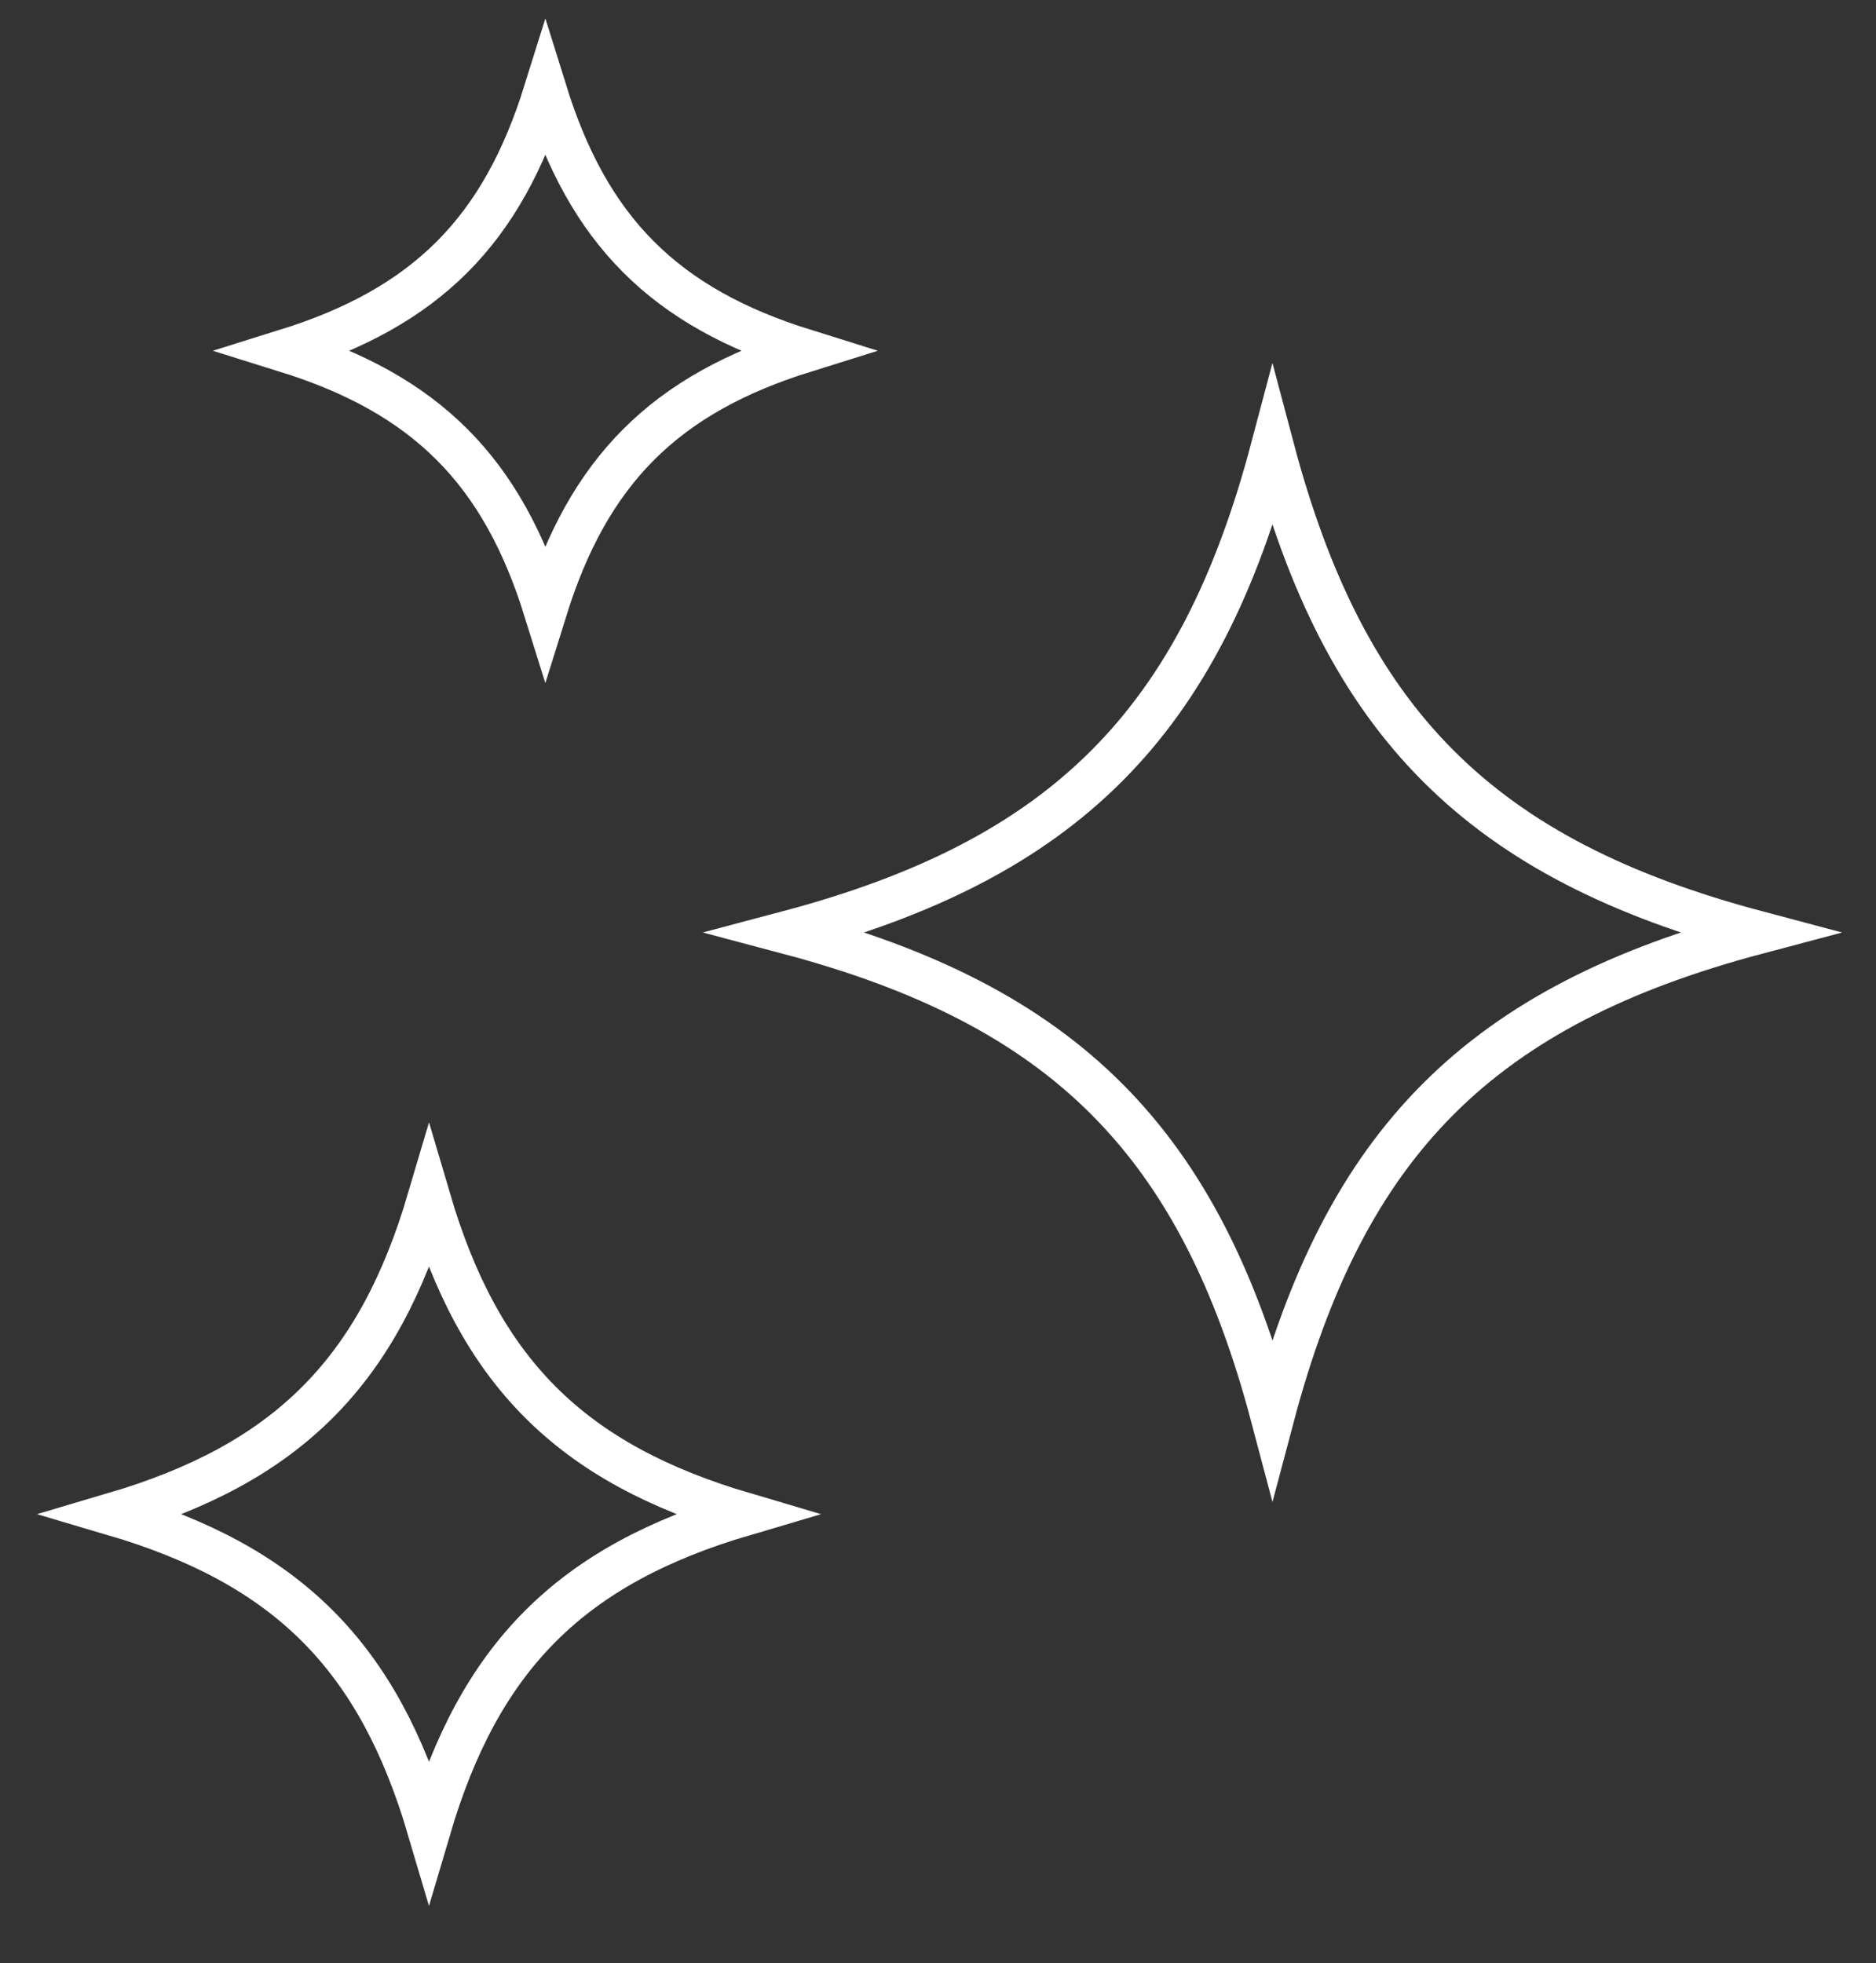 <svg width="43" height="45" viewBox="0 0 43 45" fill="none" xmlns="http://www.w3.org/2000/svg">
<rect x="0" y="0" width="43" height="45" fill="#333333" stroke="none"/>
<path d="M14.636 5.889C13.662 4.914 12.989 3.673 12.5 2.103C12.01 3.673 11.337 4.914 10.364 5.889C9.387 6.867 8.14 7.546 6.557 8.04C8.141 8.534 9.388 9.214 10.364 10.192C11.338 11.168 12.011 12.409 12.5 13.978C12.99 12.408 13.663 11.167 14.636 10.192C15.613 9.213 16.859 8.534 18.442 8.04C16.859 7.546 15.612 6.867 14.636 5.889Z" stroke="white"/>
<path d="M12.384 32.138C11.207 30.959 10.407 29.44 9.833 27.493C9.258 29.44 8.459 30.959 7.282 32.138C6.101 33.321 4.577 34.127 2.613 34.707C4.577 35.287 6.102 36.093 7.283 37.276C8.46 38.456 9.259 39.974 9.833 41.921C10.408 39.974 11.208 38.455 12.385 37.276C13.565 36.093 15.089 35.286 17.053 34.707C15.089 34.127 13.564 33.321 12.384 32.138Z" stroke="white"/>
<path d="M32.962 17.552C31.169 15.756 29.993 13.391 29.166 10.272C28.34 13.391 27.163 15.756 25.37 17.552C23.574 19.352 21.201 20.539 18.058 21.374C21.201 22.209 23.575 23.395 25.371 25.195C27.164 26.992 28.341 29.357 29.167 32.476C29.994 29.357 31.171 26.991 32.963 25.195C34.76 23.395 37.132 22.208 40.275 21.374C37.132 20.539 34.758 19.352 32.962 17.552Z" stroke="white"/>
</svg>
